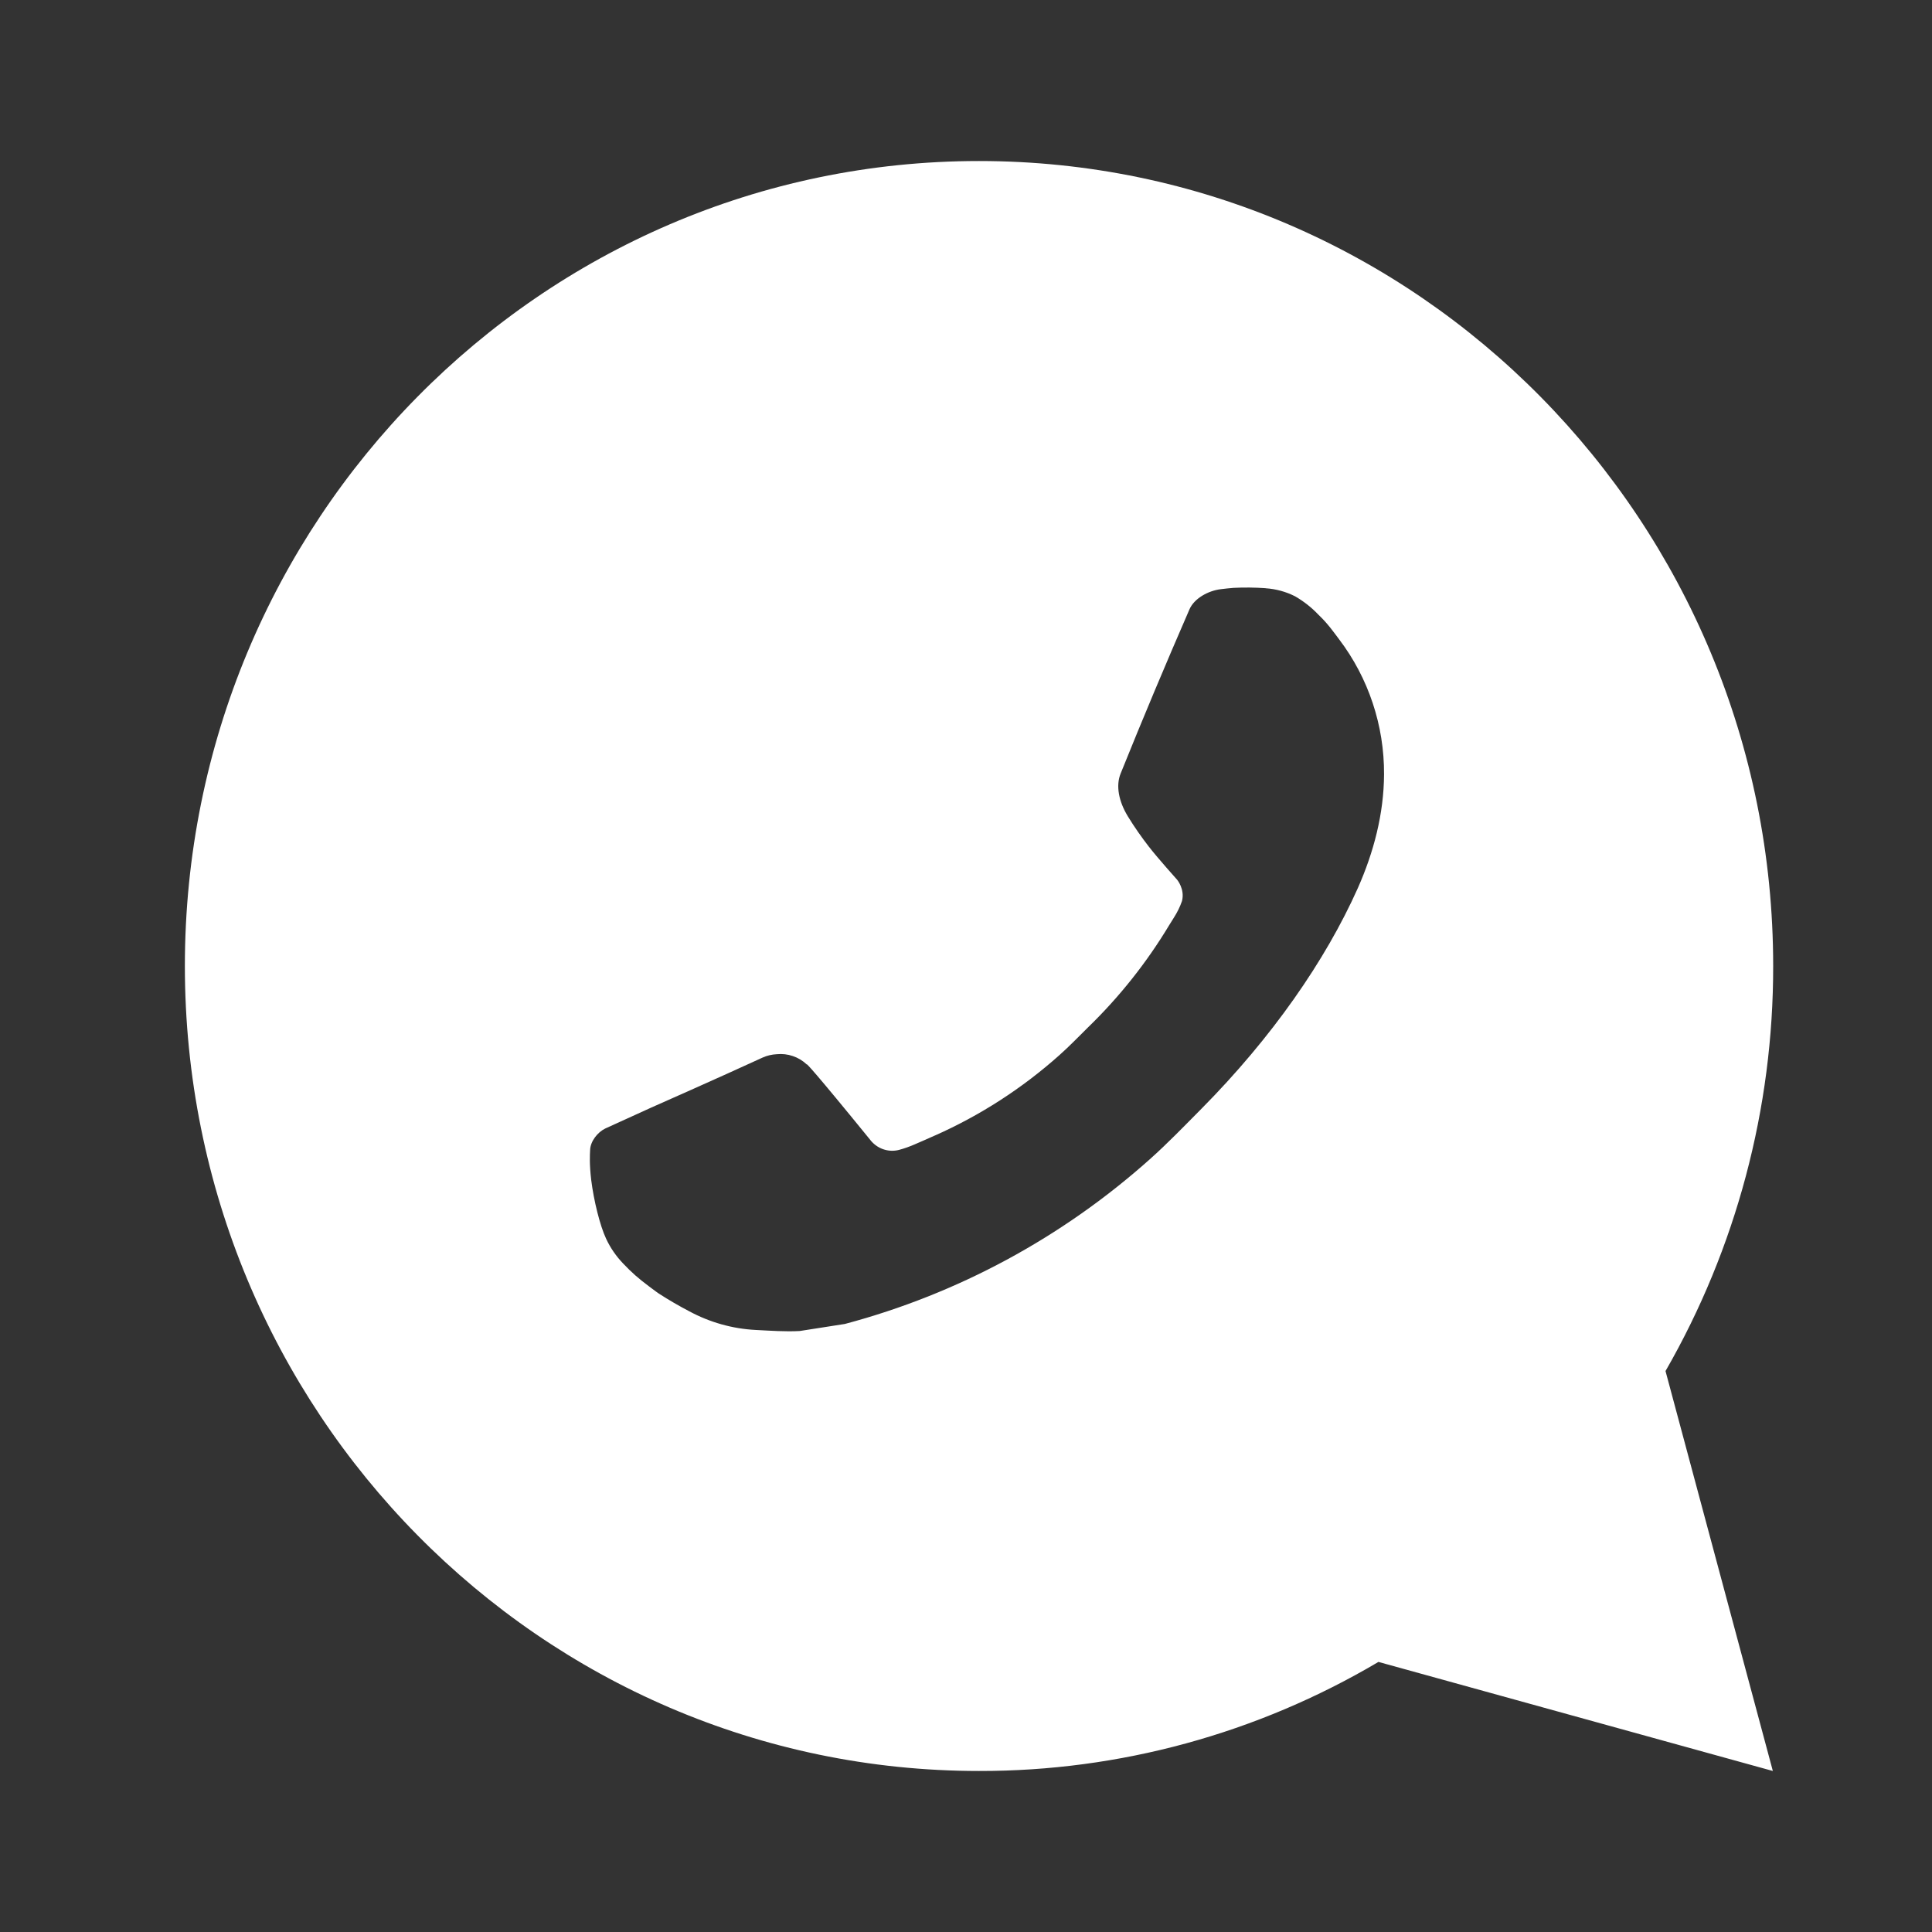 <?xml version="1.0" encoding="UTF-8"?> <svg xmlns="http://www.w3.org/2000/svg" width="29" height="29" viewBox="0 0 29 29" fill="none"><rect x="0" y="0" width="29" height="29" fill="#333333" stroke="none"/> <path d="M26.611 26.583L25 20.58C26.061 18.735 26.619 16.636 26.616 14.5C26.616 7.826 21.279 2.417 14.695 2.417C8.112 2.417 2.775 7.826 2.775 14.5C2.775 21.174 8.112 26.583 14.695 26.583C16.802 26.587 18.872 26.022 20.691 24.946L26.611 26.583ZM18.997 8.83C19.151 8.84 19.302 8.881 19.44 8.951C19.569 9.026 19.687 9.118 19.79 9.227C19.933 9.363 20.014 9.482 20.101 9.597C20.542 10.178 20.779 10.891 20.775 11.624C20.772 12.216 20.62 12.793 20.381 13.332C19.894 14.421 19.092 15.575 18.032 16.645C17.777 16.902 17.528 17.161 17.259 17.401C15.944 18.575 14.377 19.422 12.682 19.873L12.004 19.979C11.783 19.991 11.562 19.974 11.341 19.963C10.994 19.945 10.655 19.849 10.348 19.684C10.192 19.602 10.039 19.514 9.891 19.418C9.891 19.418 9.84 19.384 9.742 19.309C9.581 19.188 9.482 19.102 9.349 18.961C9.25 18.857 9.164 18.735 9.099 18.596C9.006 18.399 8.913 18.023 8.874 17.71C8.846 17.471 8.854 17.341 8.858 17.26C8.863 17.131 8.969 16.996 9.084 16.94L9.778 16.624C9.778 16.624 10.815 16.166 11.448 15.874C11.515 15.844 11.586 15.828 11.659 15.824C11.741 15.816 11.823 15.825 11.901 15.852C11.979 15.878 12.05 15.921 12.11 15.978V15.975C12.116 15.975 12.195 16.044 13.057 17.103C13.107 17.17 13.175 17.221 13.253 17.249C13.331 17.277 13.416 17.281 13.496 17.26C13.574 17.239 13.65 17.212 13.724 17.18C13.872 17.117 13.923 17.093 14.024 17.048L14.03 17.046C14.712 16.744 15.344 16.336 15.902 15.838C16.052 15.705 16.191 15.56 16.334 15.419C16.803 14.964 17.212 14.449 17.55 13.887L17.621 13.773C17.671 13.695 17.712 13.612 17.742 13.525C17.788 13.347 17.669 13.205 17.669 13.205C17.669 13.205 17.38 12.883 17.245 12.709C17.133 12.565 17.028 12.414 16.932 12.258C16.791 12.029 16.747 11.793 16.821 11.611C17.154 10.784 17.5 9.961 17.855 9.145C17.926 8.983 18.134 8.867 18.324 8.844C18.388 8.836 18.453 8.829 18.517 8.824C18.677 8.816 18.838 8.818 18.997 8.829V8.83Z" fill="white"></path> </svg> 